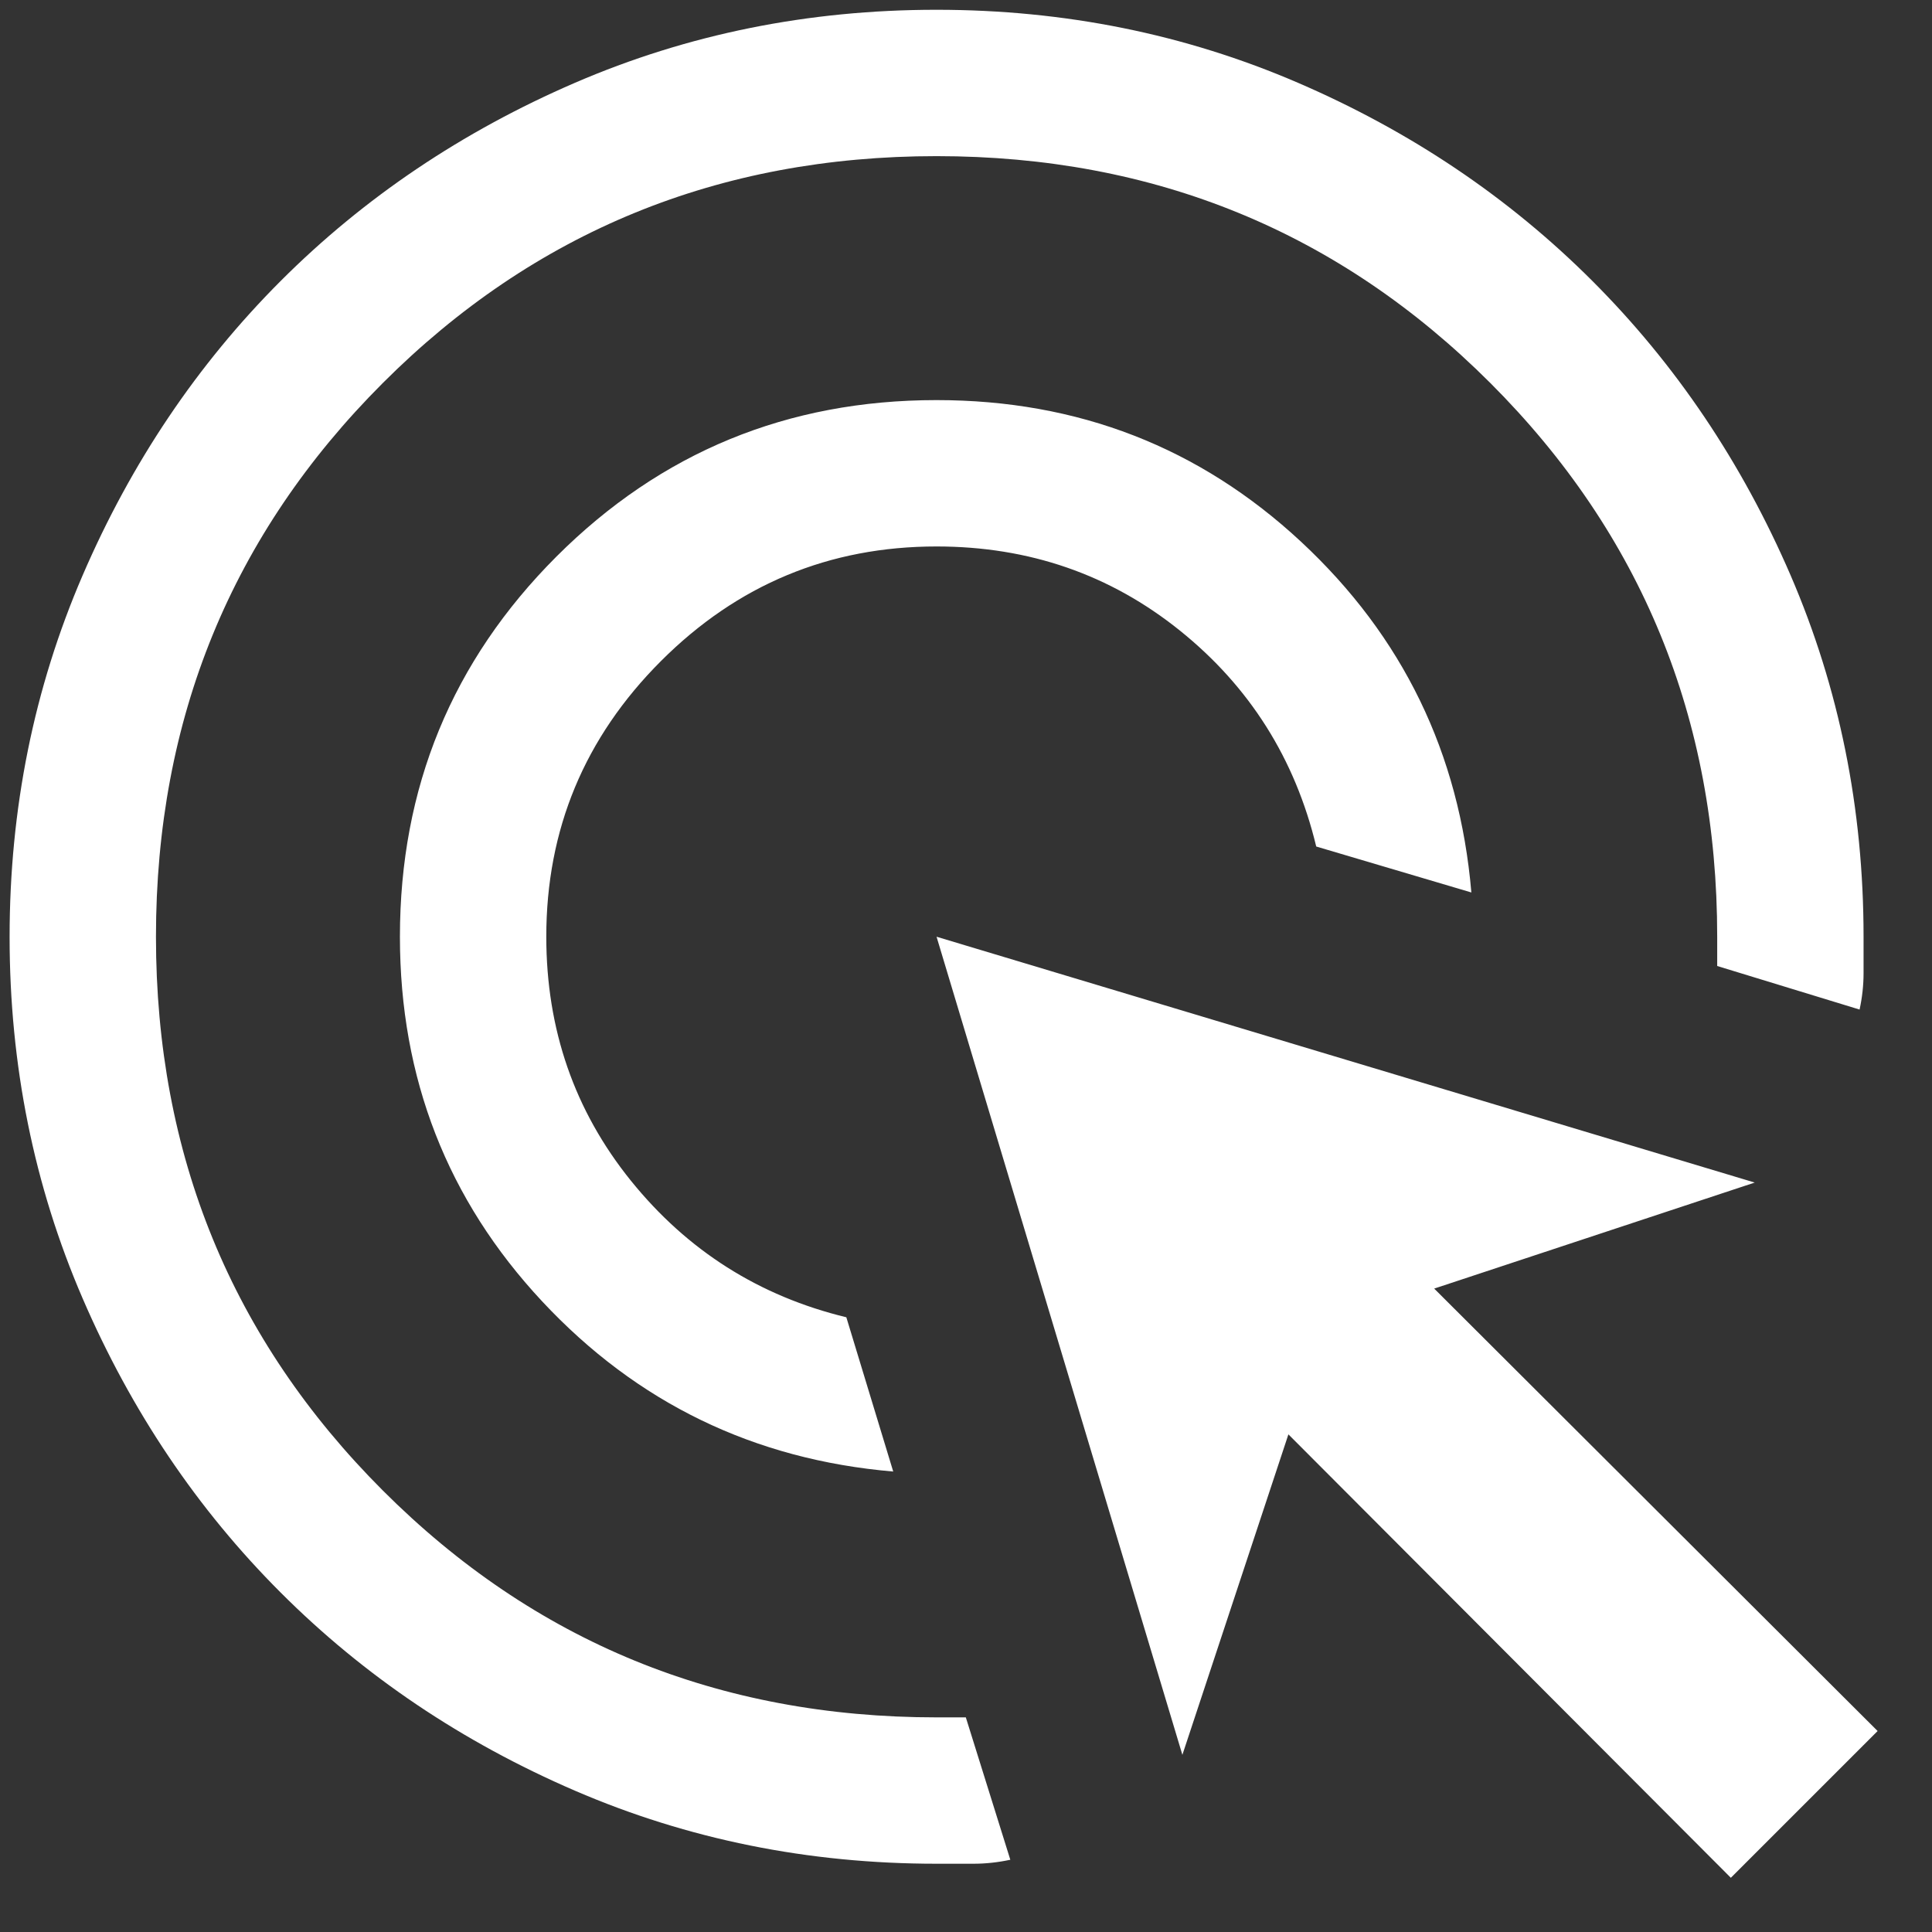 <svg width="33" height="33" viewBox="0 0 33 33" fill="none" xmlns="http://www.w3.org/2000/svg">
<rect x="0" y="0" width="33" height="33" fill="#333333" stroke="none"/>
<path d="M15.257 25.135C12.879 24.932 10.88 23.963 9.26 22.228C7.641 20.493 6.831 18.417 6.831 16C6.831 13.454 7.722 11.29 9.504 9.507C11.287 7.725 13.451 6.834 15.997 6.834C18.414 6.834 20.49 7.641 22.225 9.255C23.96 10.87 24.929 12.866 25.132 15.244L22.482 14.459C22.121 12.959 21.345 11.729 20.154 10.771C18.962 9.813 17.577 9.334 15.997 9.334C14.164 9.334 12.595 9.986 11.289 11.292C9.984 12.598 9.331 14.167 9.331 16C9.331 17.584 9.813 18.973 10.776 20.167C11.74 21.361 12.966 22.139 14.456 22.5L15.257 25.135ZM17.257 31.766C17.047 31.811 16.837 31.834 16.627 31.834H15.997C13.807 31.834 11.749 31.418 9.822 30.587C7.896 29.756 6.22 28.628 4.795 27.203C3.37 25.779 2.242 24.103 1.411 22.177C0.58 20.251 0.164 18.193 0.164 16.003C0.164 13.813 0.58 11.755 1.411 9.828C2.242 7.901 3.37 6.225 4.794 4.799C6.219 3.374 7.895 2.246 9.821 1.414C11.747 0.583 13.805 0.167 15.995 0.167C18.184 0.167 20.243 0.583 22.17 1.414C24.097 2.245 25.773 3.373 27.198 4.798C28.623 6.223 29.752 7.899 30.584 9.825C31.415 11.752 31.831 13.81 31.831 16V16.622C31.831 16.829 31.808 17.037 31.763 17.244L29.331 16.5V16C29.331 12.278 28.039 9.125 25.456 6.542C22.872 3.959 19.72 2.667 15.997 2.667C12.275 2.667 9.122 3.959 6.539 6.542C3.956 9.125 2.664 12.278 2.664 16C2.664 19.723 3.956 22.875 6.539 25.459C9.122 28.042 12.275 29.334 15.997 29.334H16.497L17.257 31.766ZM29.564 32.074L22.007 24.5L20.196 29.974L15.997 16L29.972 20.199L24.497 22.01L32.071 29.567L29.564 32.074Z" fill="white"/>
</svg>
